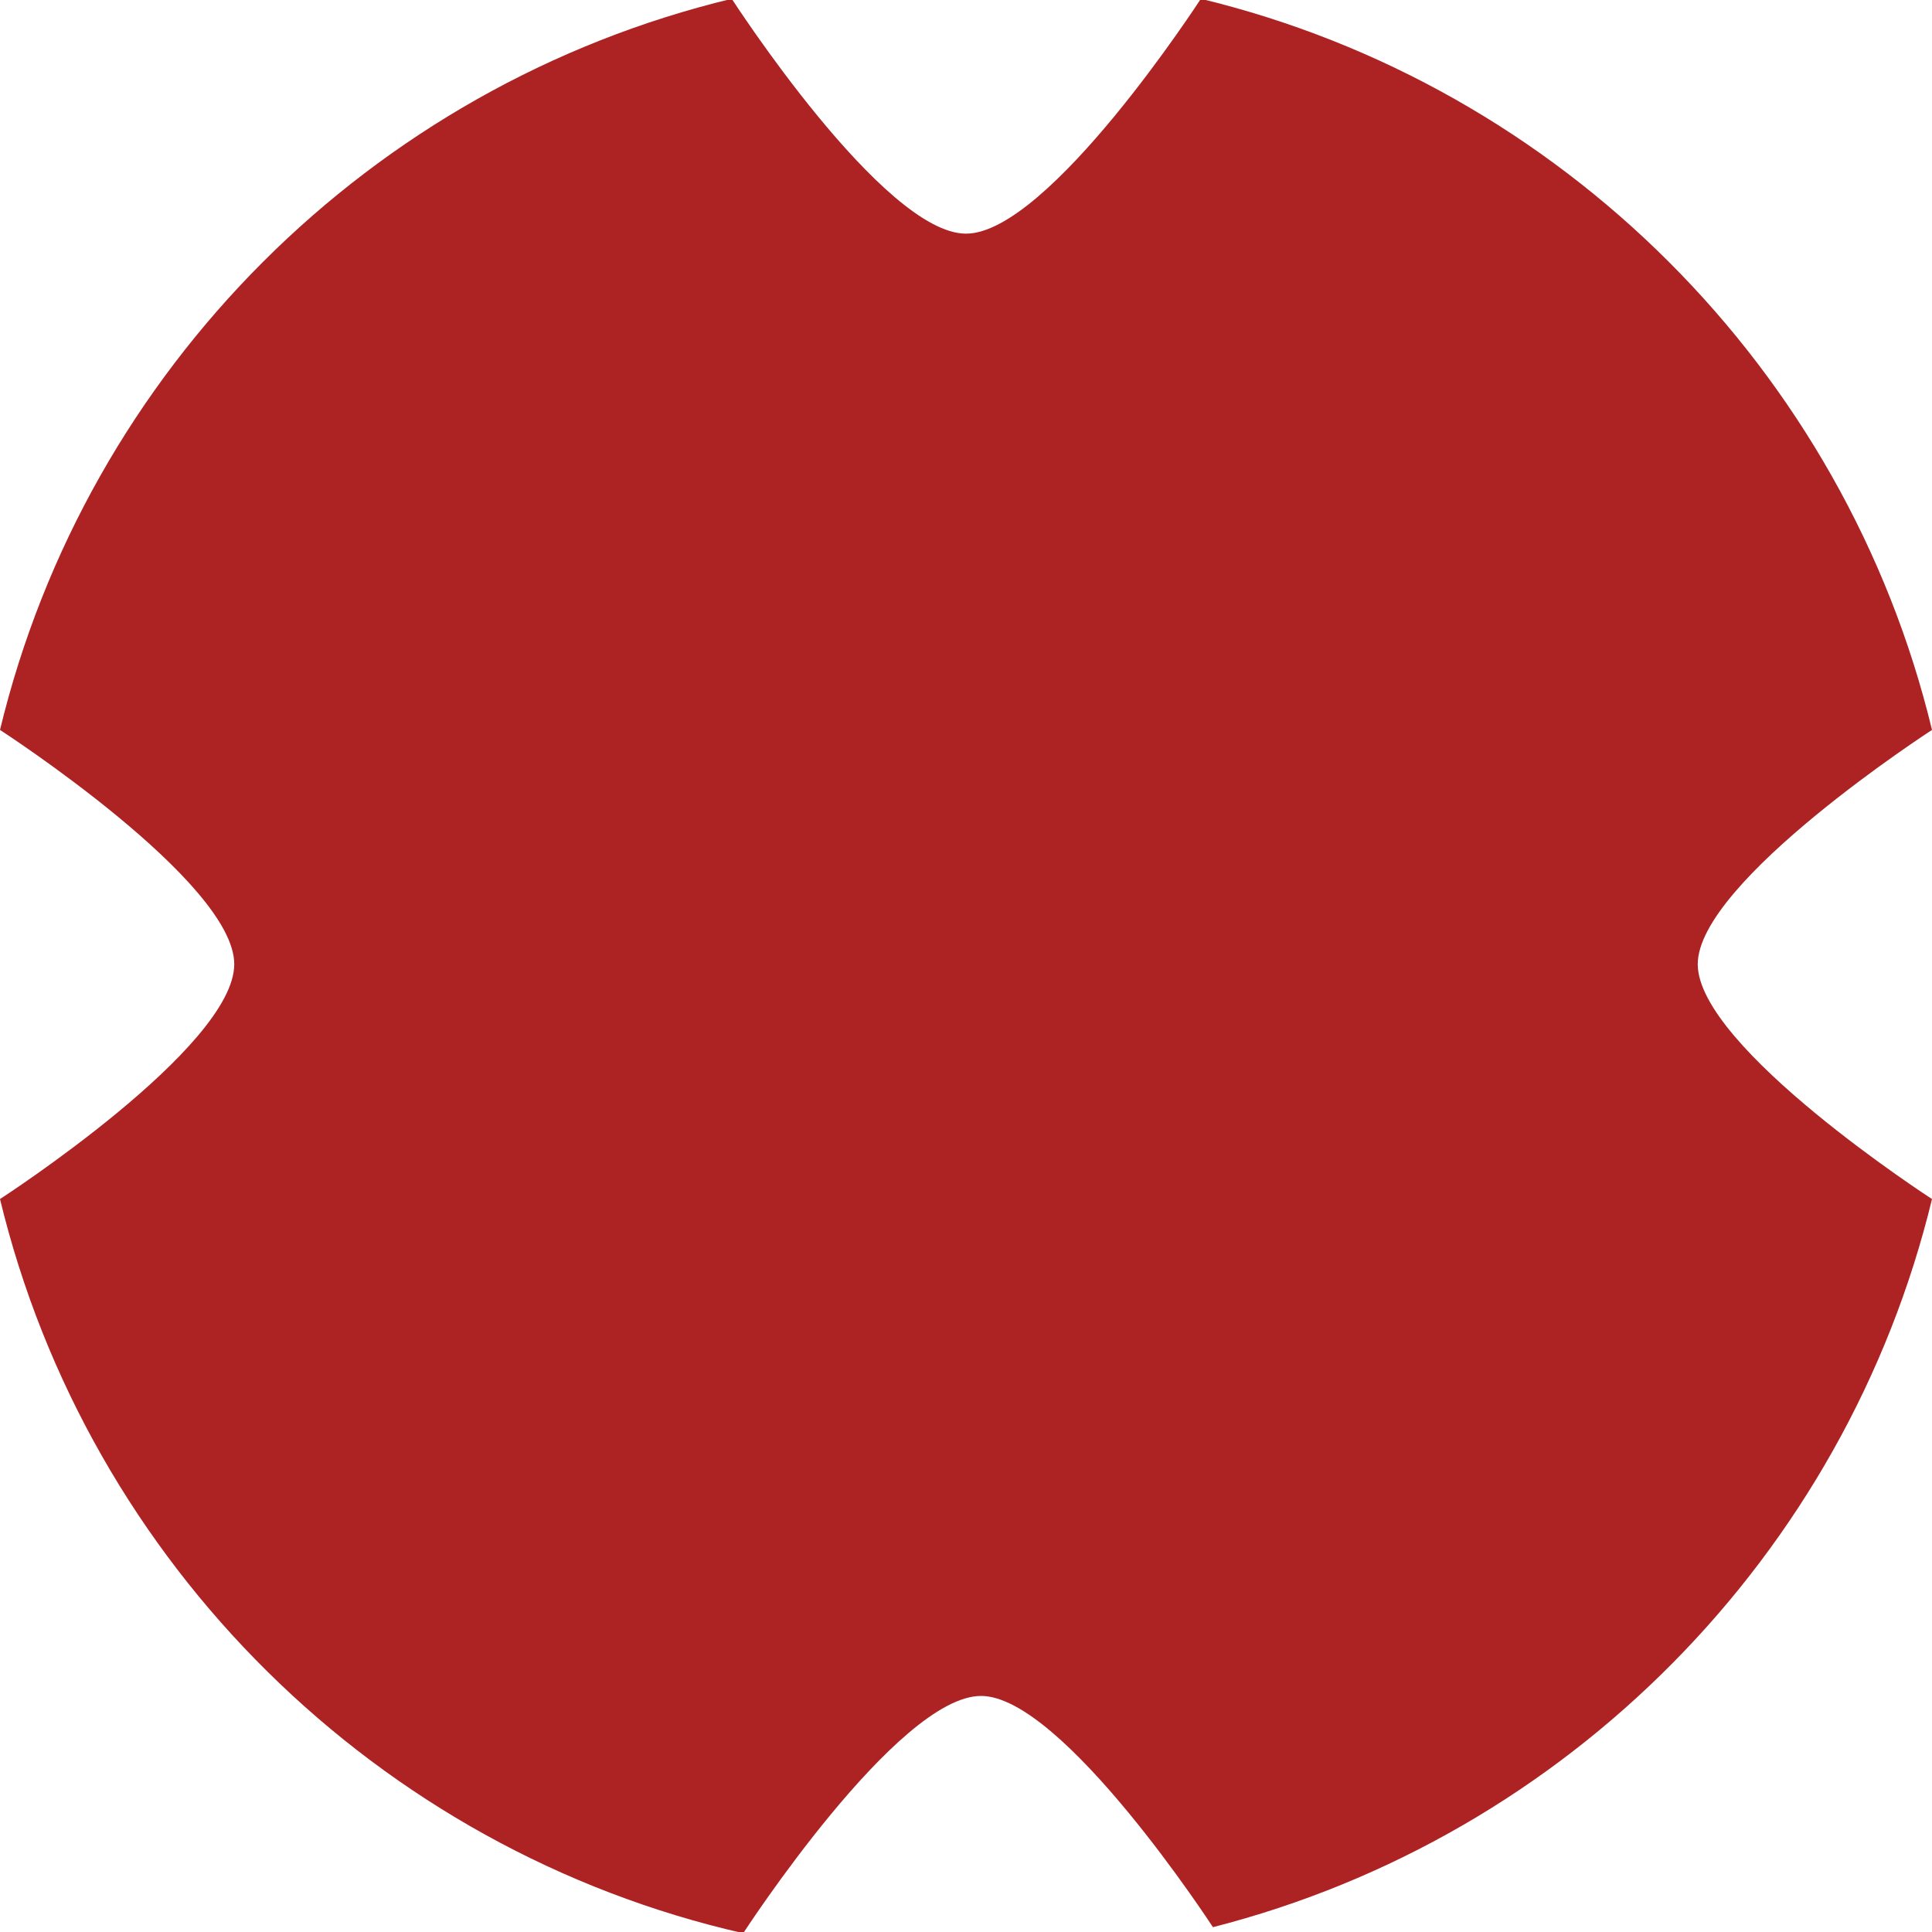 <?xml version="1.0" encoding="UTF-8"?> <!-- Generator: Adobe Illustrator 24.3.0, SVG Export Plug-In . SVG Version: 6.00 Build 0) --> <svg xmlns="http://www.w3.org/2000/svg" xmlns:xlink="http://www.w3.org/1999/xlink" id="Слой_1" x="0px" y="0px" viewBox="0 0 32 32" style="enable-background:new 0 0 32 32;" xml:space="preserve"> <style type="text/css"> .st0{fill:#AD2323;} </style> <g> <g> <g> <path class="st0" d="M32,12.09C30.56,6.12,25.85,1.42,19.89-0.02c0,0-2.52,3.89-3.89,3.89c-1.37,0-3.88-3.89-3.88-3.89 C6.14,1.42,1.44,6.12,0,12.09c0,0,3.88,2.51,3.88,3.88c0,1.38-3.88,3.89-3.88,3.89c1.46,6.04,6.25,10.78,12.31,12.16 c0,0,2.55-3.93,3.94-3.93c1.35,0,3.84,3.83,3.84,3.83c5.87-1.5,10.48-6.16,11.91-12.06c0,0-3.88-2.51-3.88-3.89 C28.12,14.6,32,12.09,32,12.09z"></path> </g> </g> </g> <g> </g> <g> </g> <g> </g> <g> </g> <g> </g> <g> </g> <g> </g> <g> </g> <g> </g> <g> </g> <g> </g> </svg> 